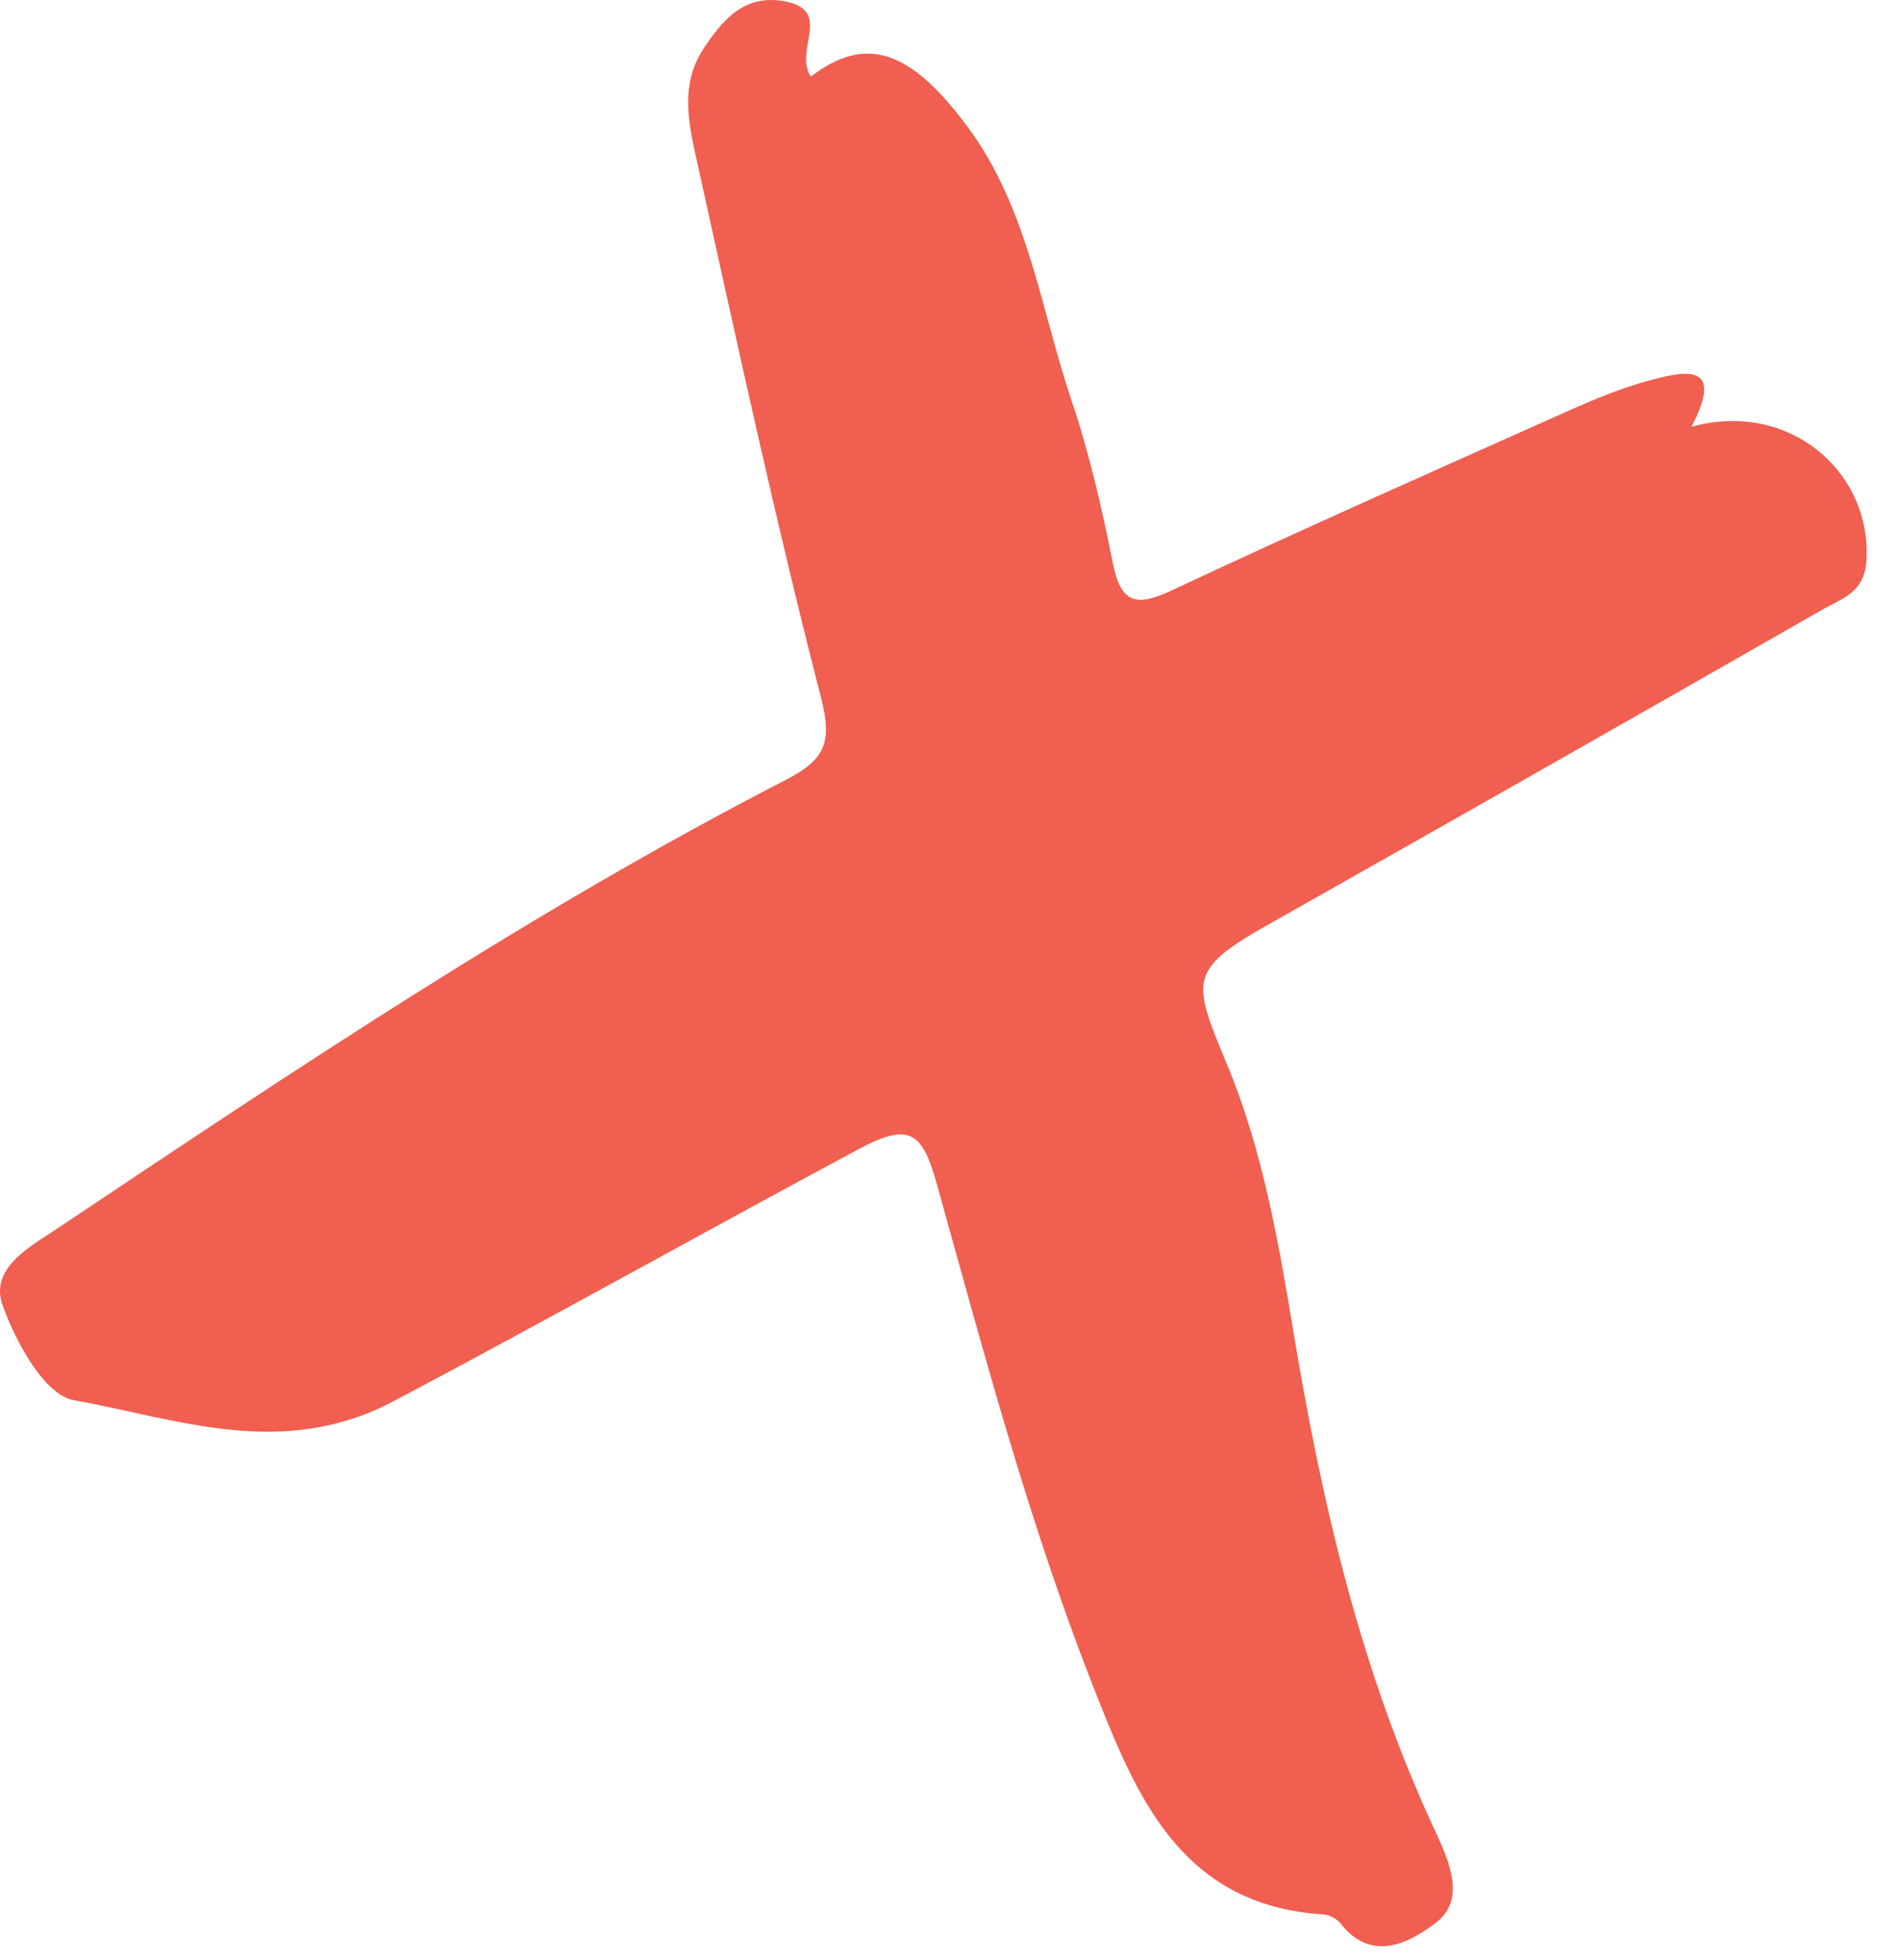 <?xml version="1.0" encoding="UTF-8"?> <svg xmlns="http://www.w3.org/2000/svg" width="32" height="33" viewBox="0 0 32 33" fill="none"> <path fill-rule="evenodd" clip-rule="evenodd" d="M13.657 1.289C14.583 0.582 15.334 0.833 16.304 2.146C17.316 3.516 17.526 5.199 18.051 6.756C18.349 7.64 18.558 8.558 18.741 9.474C18.875 10.15 19.123 10.227 19.732 9.941C21.942 8.905 24.173 7.918 26.401 6.923C26.846 6.724 27.302 6.534 27.771 6.407C28.386 6.24 29.053 6.101 28.488 7.186C30.092 6.738 31.491 7.896 31.438 9.388C31.416 9.971 31.055 10.058 30.732 10.242C27.607 12.029 24.477 13.807 21.343 15.576C19.99 16.339 20.086 16.525 20.677 17.949C21.262 19.357 21.536 20.918 21.787 22.439C22.266 25.331 22.926 28.159 24.172 30.828C24.409 31.337 24.695 31.985 24.181 32.373C23.771 32.681 23.119 33.072 22.58 32.386C22.517 32.306 22.389 32.237 22.287 32.231C19.876 32.078 19.131 30.227 18.41 28.39C17.331 25.641 16.573 22.787 15.782 19.948C15.534 19.058 15.323 18.884 14.457 19.349C11.842 20.751 9.255 22.202 6.632 23.589C4.752 24.582 3.006 23.89 1.241 23.573C0.749 23.485 0.263 22.592 0.043 21.973C-0.176 21.356 0.493 20.997 0.951 20.692C4.95 18.021 8.944 15.338 13.229 13.133C13.875 12.8 14.028 12.523 13.83 11.755C13.064 8.785 12.417 5.784 11.754 2.787C11.61 2.136 11.431 1.446 11.852 0.814C12.173 0.334 12.535 -0.104 13.214 0.022C14.043 0.176 13.359 0.849 13.657 1.289Z" fill="#F05F50"></path> </svg> 